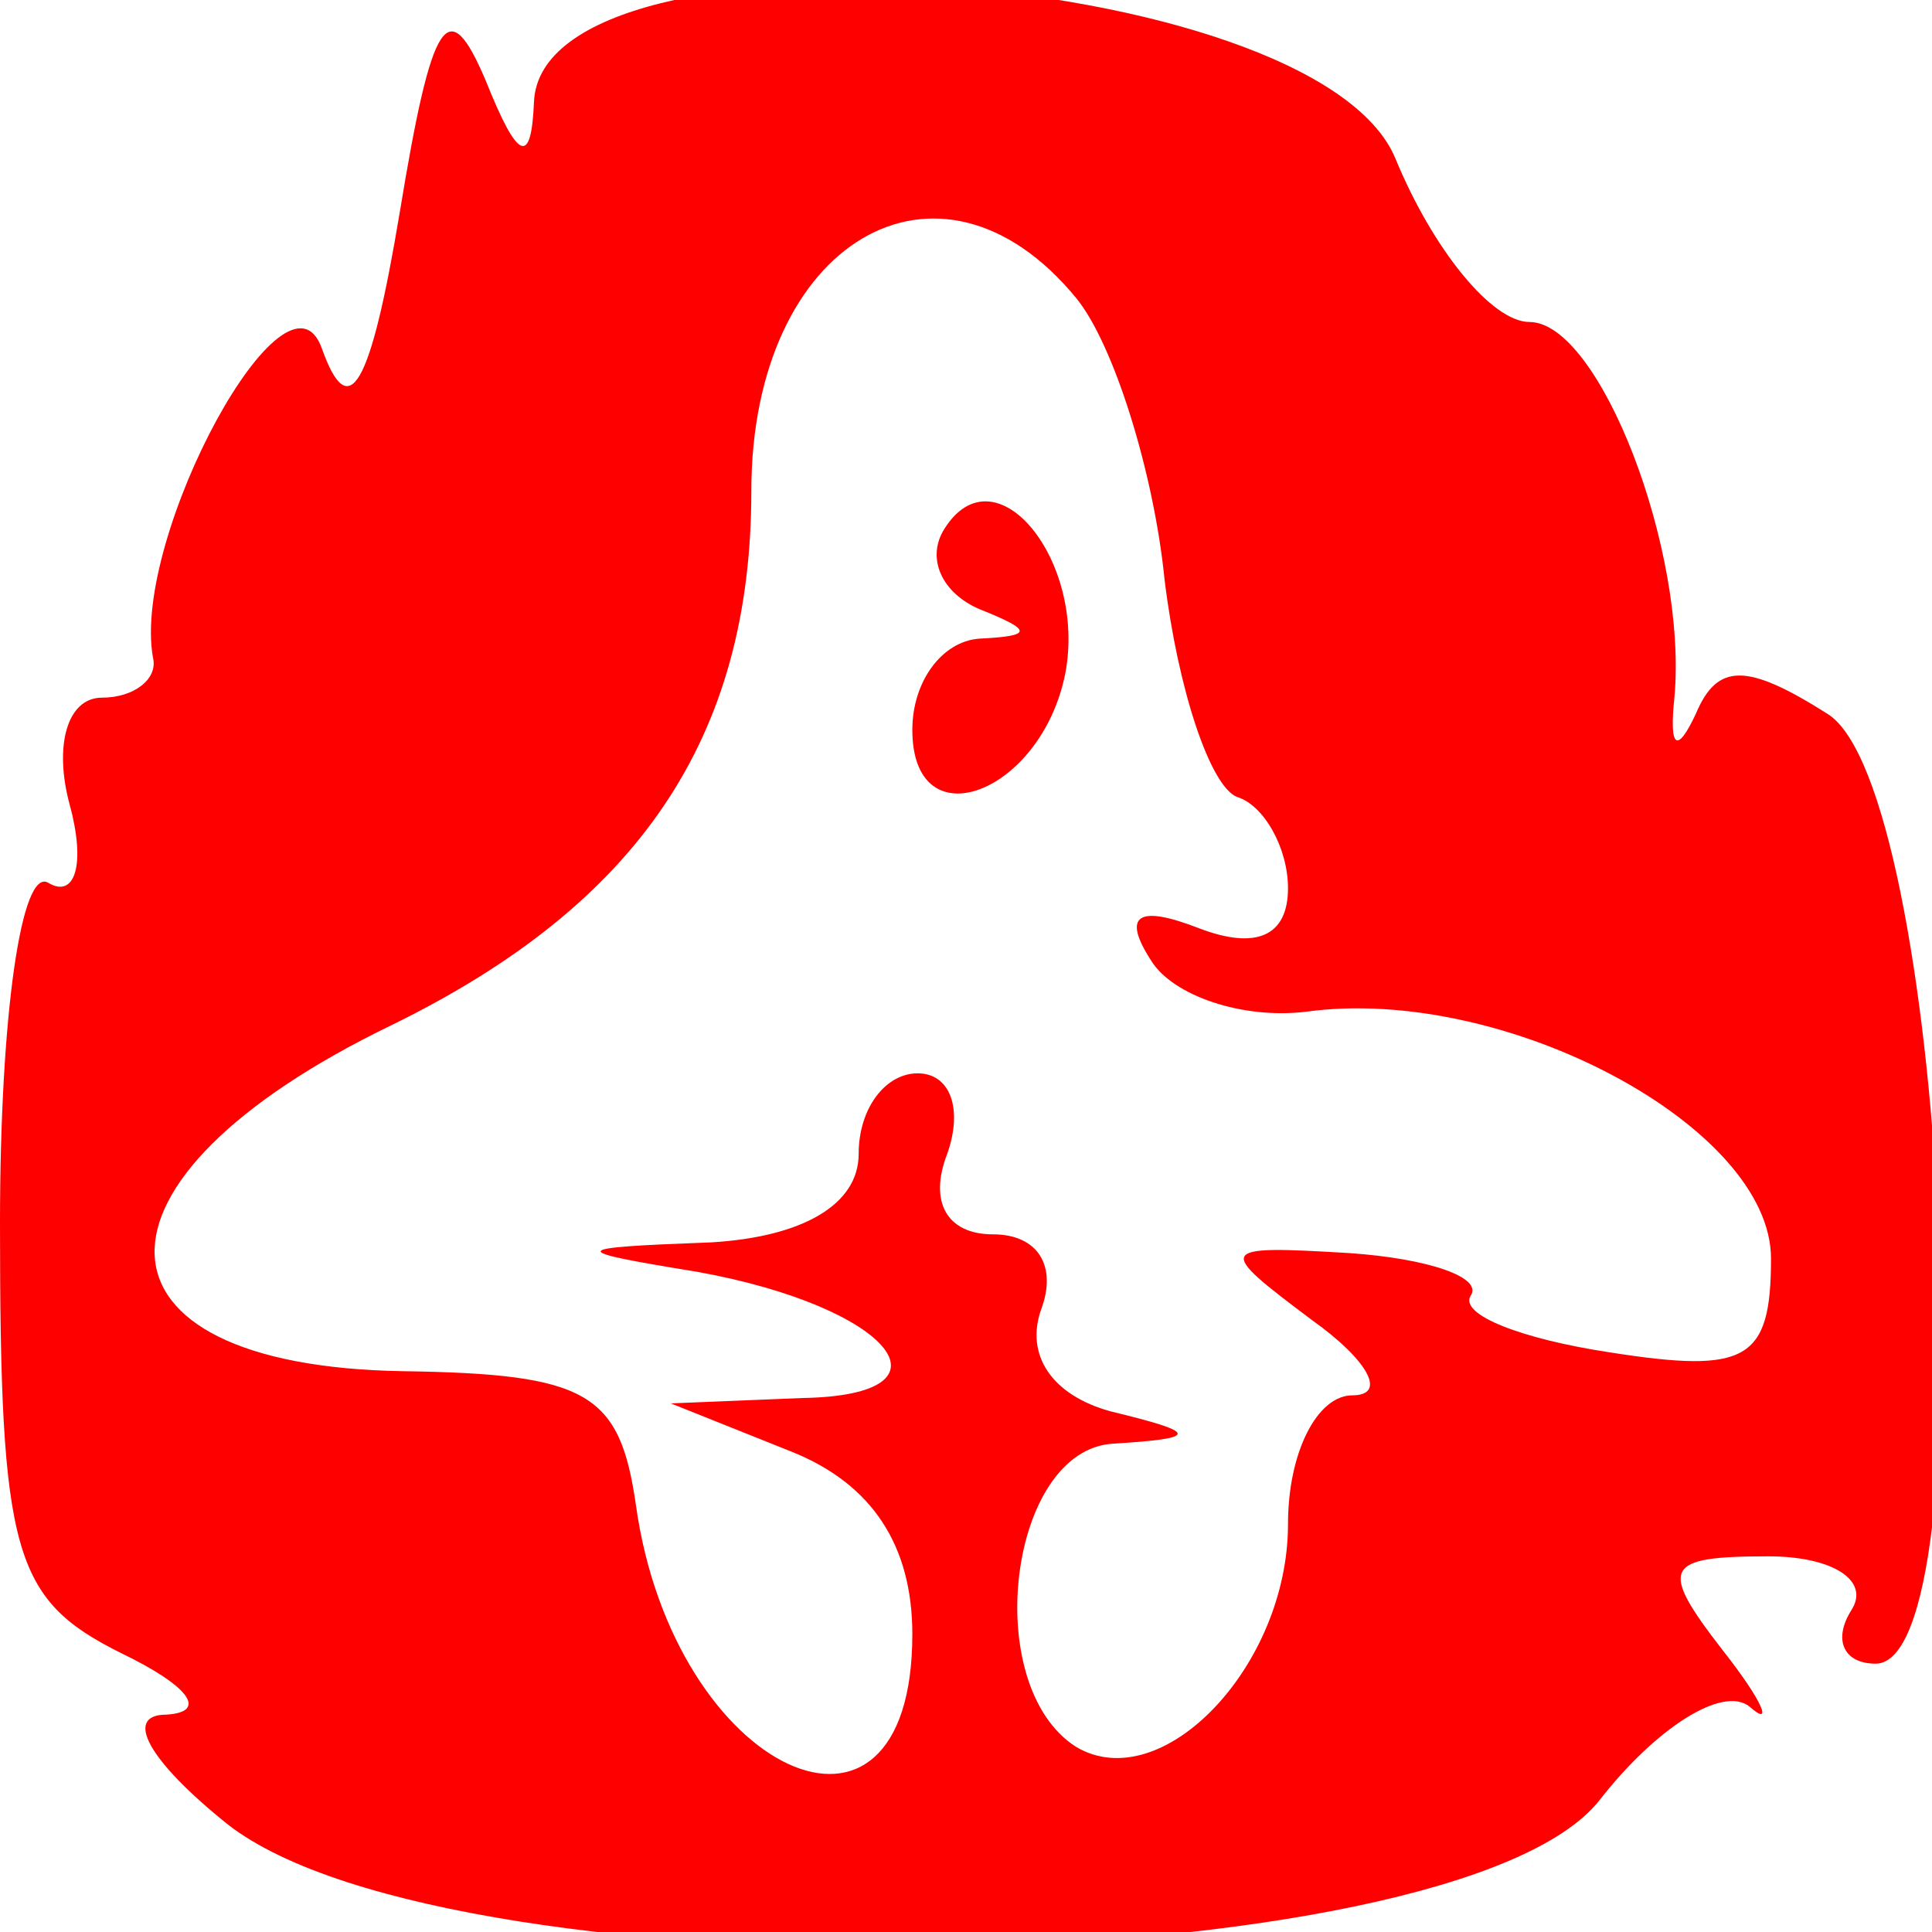<?xml version="1.0" standalone="no"?>
<!DOCTYPE svg PUBLIC "-//W3C//DTD SVG 20010904//EN"
 "http://www.w3.org/TR/2001/REC-SVG-20010904/DTD/svg10.dtd">
<svg version="1.0" xmlns="http://www.w3.org/2000/svg"
 width="36pt" height="36pt" viewBox="0 0 36 36"
 preserveAspectRatio="xMidYMid meet">
<g transform="translate(0,36) scale(0.05,-0.05)"
fill="#ff0000" stroke="none">
<path d="M149 641 c-11 -66 -19 -79 -29 -51 -13 37 -71 -70 -63 -115 2 -8 -7
-15 -19 -15 -13 0 -18 -18 -12 -40 6 -22 2 -35 -8 -29 -10 6 -18 -49 -18 -127
0 -123 5 -140 45 -160 25 -12 33 -22 17 -23 -16 0 -7 -17 23 -41 85 -66 457
-59 511 9 21 27 46 43 56 35 9 -8 5 2 -10 21 -24 31 -22 35 17 35 24 0 38 -9
31 -20 -7 -11 -3 -20 9 -20 42 0 26 327 -18 354 -30 19 -41 19 -49 0 -7 -15
-10 -13 -8 6 5 55 -28 140 -54 140 -14 0 -36 27 -50 61 -30 72 -318 92 -321
21 -1 -24 -6 -22 -18 8 -14 33 -20 24 -32 -49z m252 -32 c14 -17 29 -65 33
-105 5 -41 17 -77 27 -81 10 -3 19 -19 19 -34 0 -18 -12 -23 -33 -15 -23 9
-29 5 -18 -12 8 -13 34 -22 58 -19 74 10 173 -43 173 -92 0 -38 -9 -43 -60
-35 -33 5 -56 14 -52 21 5 7 -16 14 -45 16 -50 3 -50 2 -14 -25 21 -15 28 -28
15 -28 -13 0 -24 -21 -24 -48 0 -53 -47 -102 -79 -83 -36 23 -25 111 14 113
32 2 32 4 -1 12 -22 6 -32 21 -26 38 6 16 -1 28 -18 28 -17 0 -24 12 -17 30 6
17 1 30 -11 30 -12 0 -22 -13 -22 -30 0 -19 -21 -31 -55 -33 -54 -2 -54 -3 -5
-11 72 -13 99 -46 39 -47 l-49 -2 45 -18 c30 -12 45 -35 45 -68 0 -93 -89 -52
-103 48 -6 42 -18 49 -87 50 -121 2 -124 71 -4 129 92 45 134 107 134 199 0
93 70 134 121 72z"/>
<path d="M352 523 c-7 -11 -1 -24 13 -30 20 -8 20 -10 0 -11 -14 -1 -25 -16
-25 -34 0 -42 48 -24 57 21 8 42 -26 84 -45 54z"/>
</g>
</svg>
